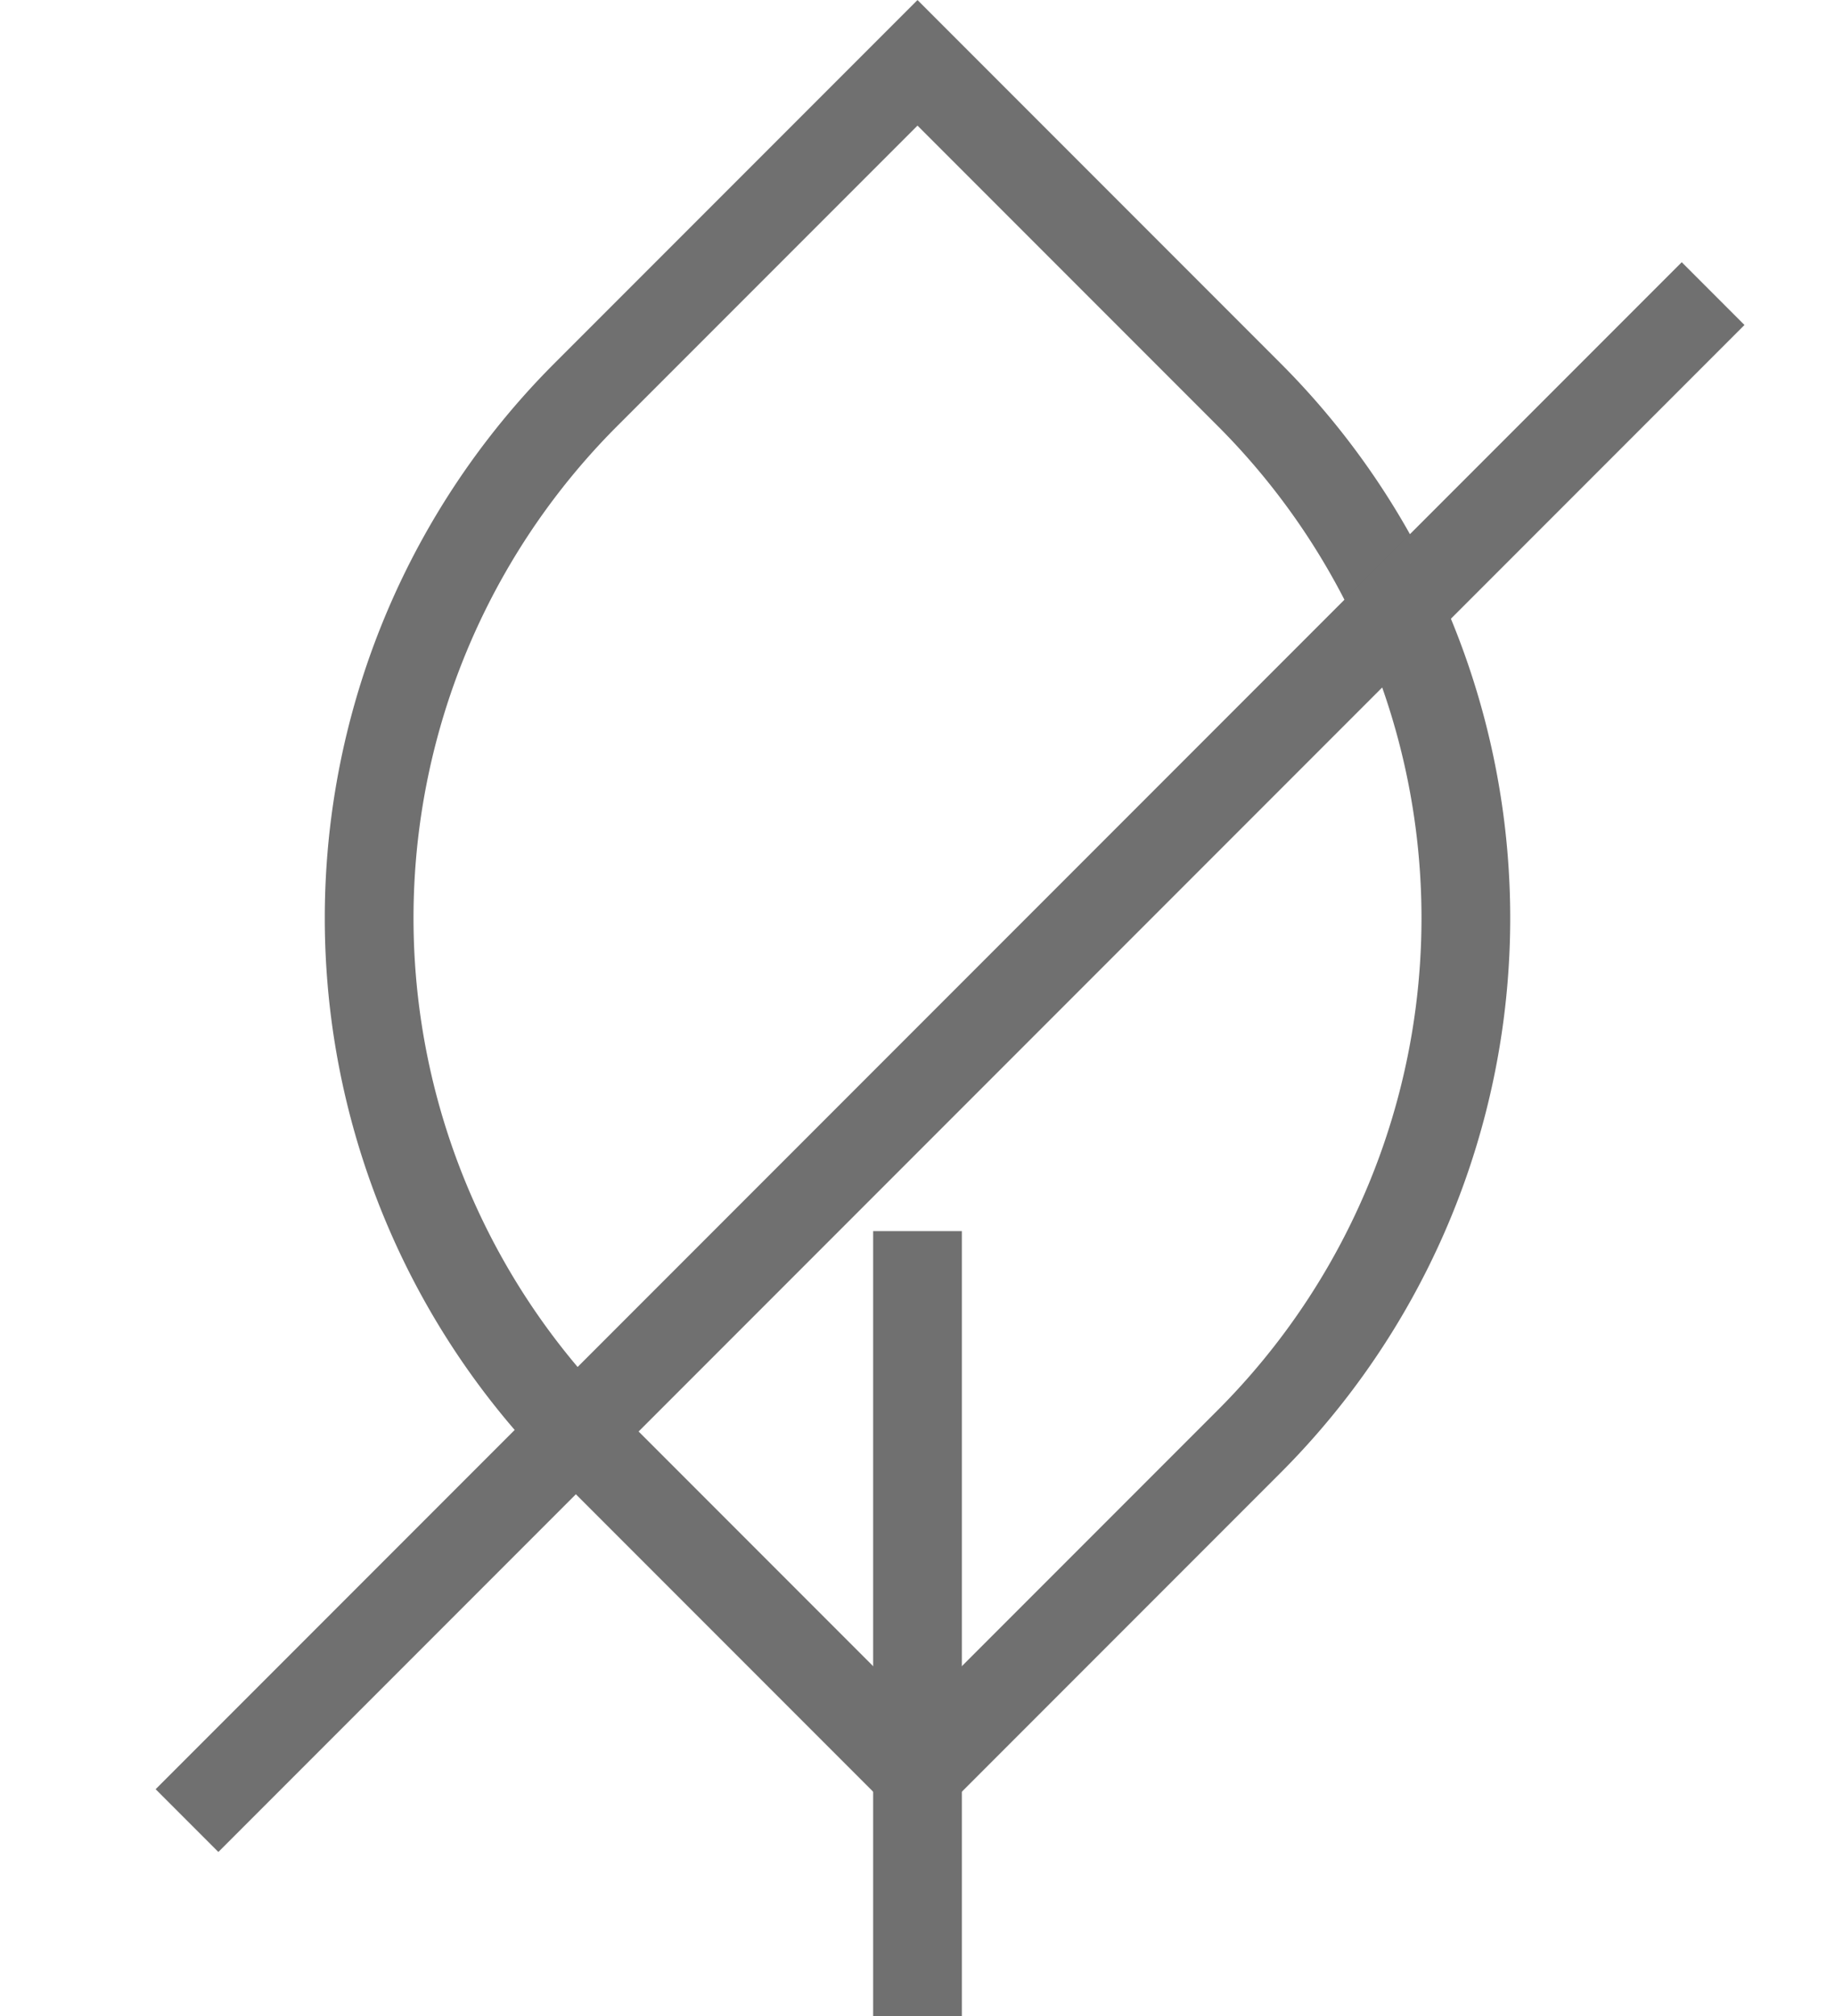 <svg xmlns="http://www.w3.org/2000/svg" width="51.704" height="56.781" viewBox="0 0 51.704 56.781">
  <g id="Group_700" data-name="Group 700" transform="translate(-1016.231 -2949.232)">
    <g id="Group_575" data-name="Group 575" transform="translate(991.598 2938.781)">
      <path id="Rectangle_320" data-name="Rectangle 320" d="M20.843,0H34.06a0,0,0,0,1,0,0V13.217A20.843,20.843,0,0,1,13.217,34.06H0a0,0,0,0,1,0,0V20.843A20.843,20.843,0,0,1,20.843,0Z" transform="translate(26.401 36.304) rotate(-45)" fill="none" stroke="#707070" stroke-miterlimit="10" stroke-width="2.5"/>
      <path id="Path_818" data-name="Path 818" d="M0,22.112V0" transform="translate(50.485 45.12)" fill="none" stroke="#707070" stroke-width="2.5"/>
    </g>
    <line id="Line_97" data-name="Line 97" y1="43" x2="43" transform="translate(1021.5 2957.5)" fill="none" stroke="#707070" stroke-width="2.5"/>
  </g>
</svg>
